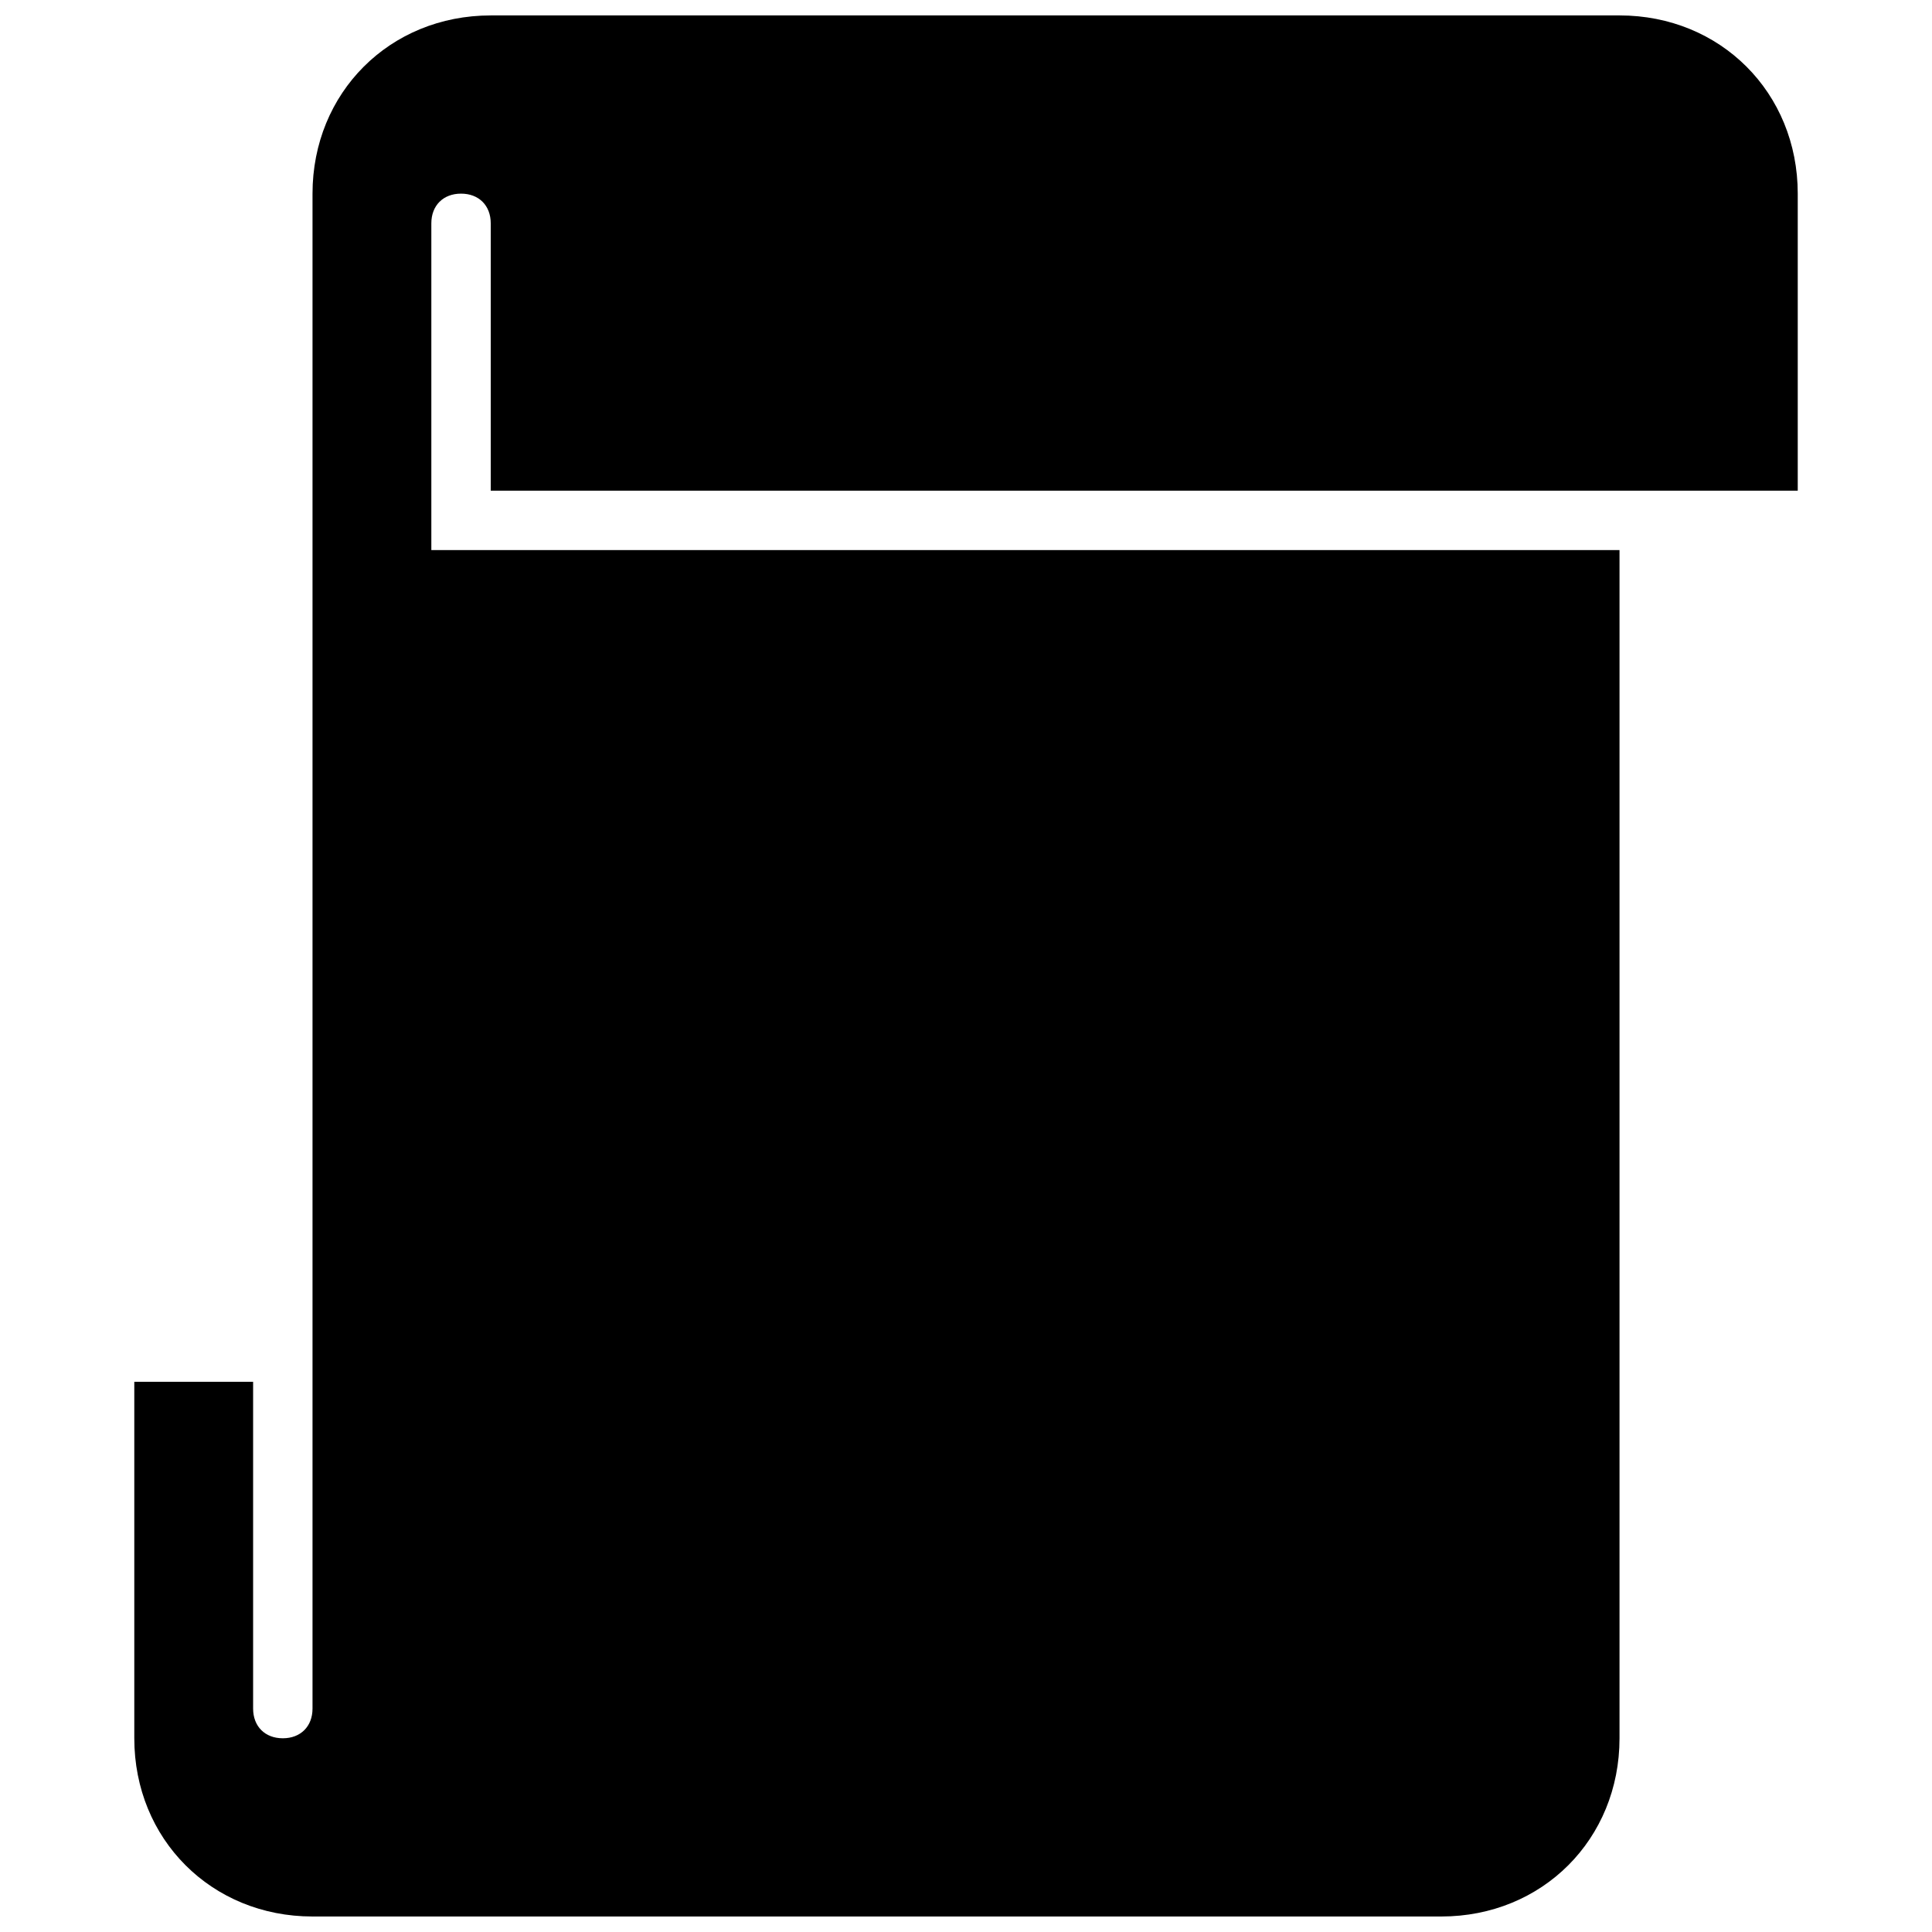 <?xml version="1.0" encoding="UTF-8"?>
<!-- Uploaded to: ICON Repo, www.svgrepo.com, Generator: ICON Repo Mixer Tools -->
<svg width="800px" height="800px" version="1.1" viewBox="144 144 512 512" xmlns="http://www.w3.org/2000/svg">
 <defs>
  <clipPath id="a">
   <path d="m179 148.09h442v503.81h-442z"/>
  </clipPath>
 </defs>
 <g clip-path="url(#a)">
  <path d="m274.05 148.09c-26.766 0-47.23 20.469-47.23 47.23v401.47c0 4.723-3.148 7.871-7.871 7.871-4.723 0-7.871-3.148-7.871-7.871v-86.594h-31.488v94.465c0 26.766 20.469 47.23 47.23 47.23h299.14c26.766 0 47.23-20.469 47.23-47.23v-314.88h-314.88v-86.594c0-4.723 3.148-7.871 7.871-7.871s7.871 3.148 7.871 7.871v70.848h346.37v-78.719c0-26.766-20.469-47.23-47.23-47.23h-299.14z"/>
 </g>
</svg>